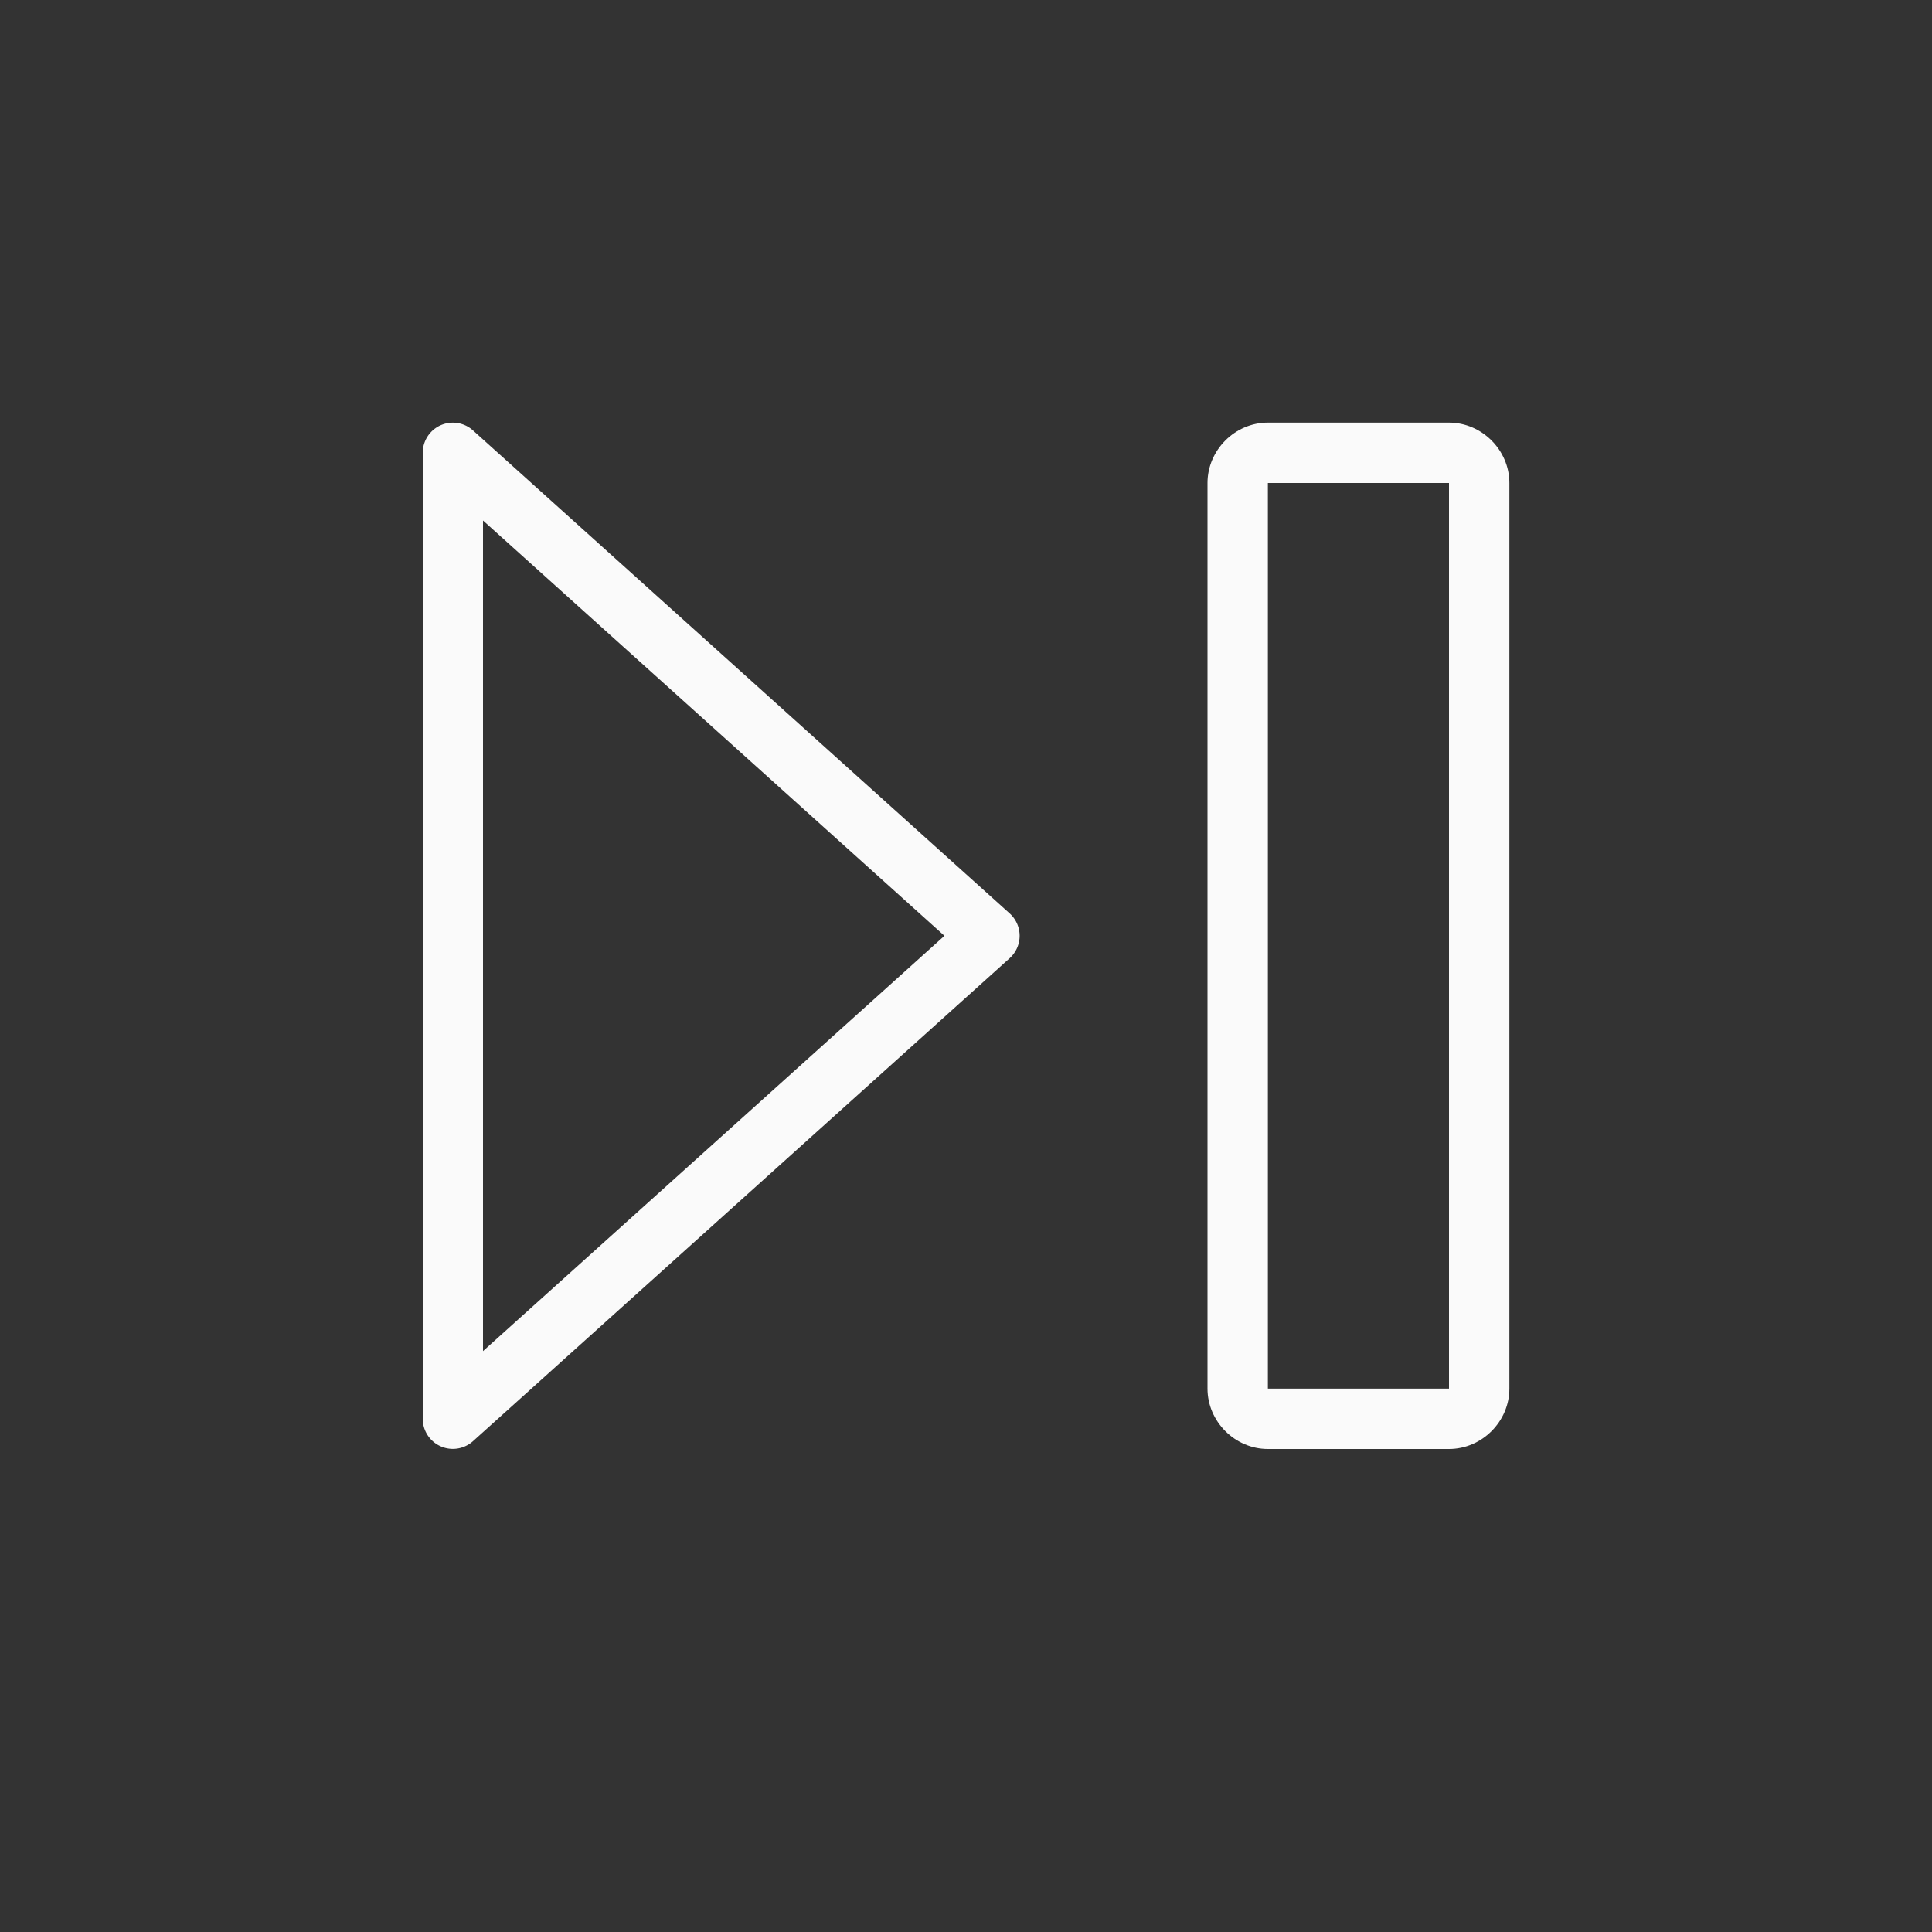 <svg height="32" viewBox="0 0 32 32" width="32" xmlns="http://www.w3.org/2000/svg">

<rect x="0" y="0" width="32" height="32" fill="#333333" stroke="none"/>

/&amp;amp;amp;gt;<g fill="#fafafa"><path d="m21 7c-.545 0-1 .455-1 1v15c0 .545.455 1 1 1h3c.545 0 1-.455 1-1v-15c0-.545-.455-1-1-1zm0 1h3v15h-3z"/><path d="m7.467 7.002a.499.499 0 0 0 -.465.498v16a.499.499 0 0 0 .832.371l8.889-8a.499.499 0 0 0 0-.742l-8.889-8a.499.499 0 0 0 -.367-.127zm.533 1.619 7.643 6.879-7.643 6.879z" fill-rule="evenodd"/></g></svg>